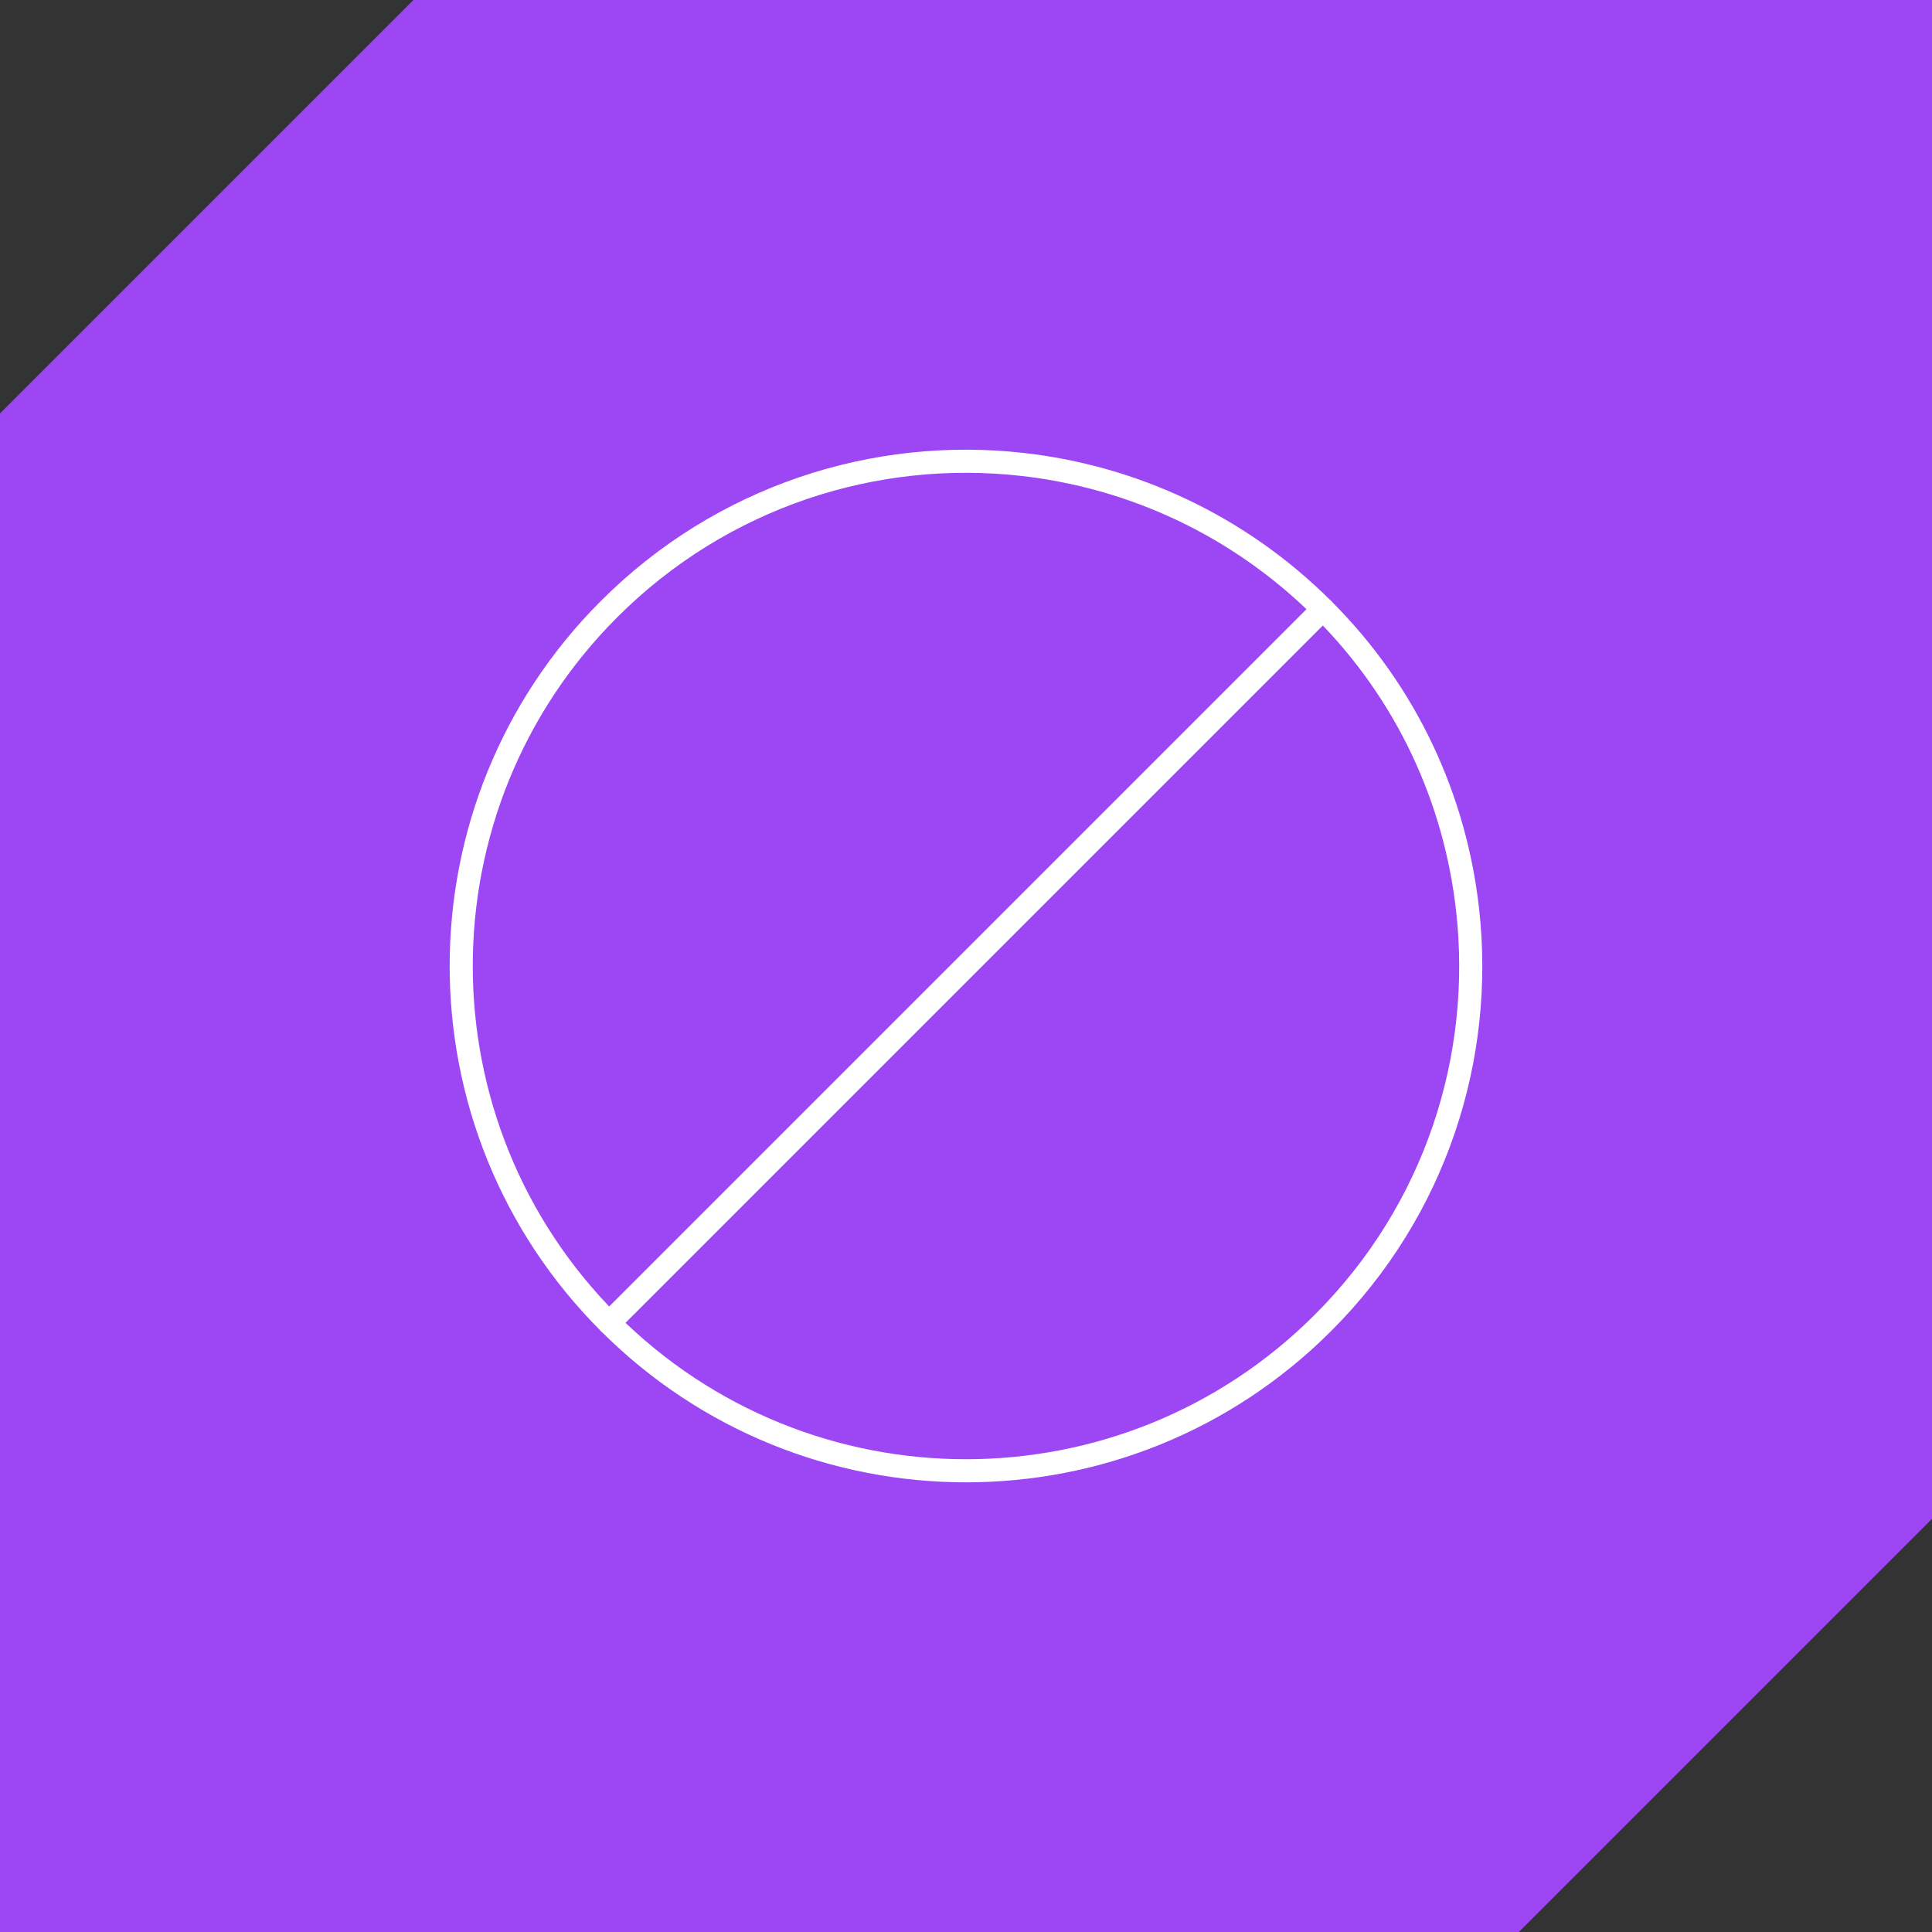 <?xml version="1.0" encoding="UTF-8"?><svg id="Layer_2" xmlns="http://www.w3.org/2000/svg" viewBox="0 0 76.92 76.92"><rect x="0" y="0" width="76.92" height="76.92" fill="#333333" stroke="none"/><defs><style>.cls-1{fill:#9c46f4;}.cls-2{fill:none;stroke:#fff;stroke-linecap:round;stroke-linejoin:round;stroke-width:.92px;}</style></defs><g id="Layer_1-2"><g><polygon class="cls-1" points="76.92 0 16.46 0 0 16.46 0 76.92 60.47 76.92 76.92 60.47 76.92 0"/><g><path class="cls-2" d="M52.67,52.67c-7.85,7.85-20.57,7.85-28.42,0-7.85-7.85-7.85-20.57,0-28.42,4.49-4.49,10.59-6.42,16.45-5.76,4.37,.49,8.61,2.41,11.97,5.76s5.27,7.59,5.76,11.97c.66,5.86-1.26,11.96-5.76,16.45Z"/><line class="cls-2" x1="52.67" y1="24.25" x2="24.25" y2="52.67"/></g></g></g></svg>